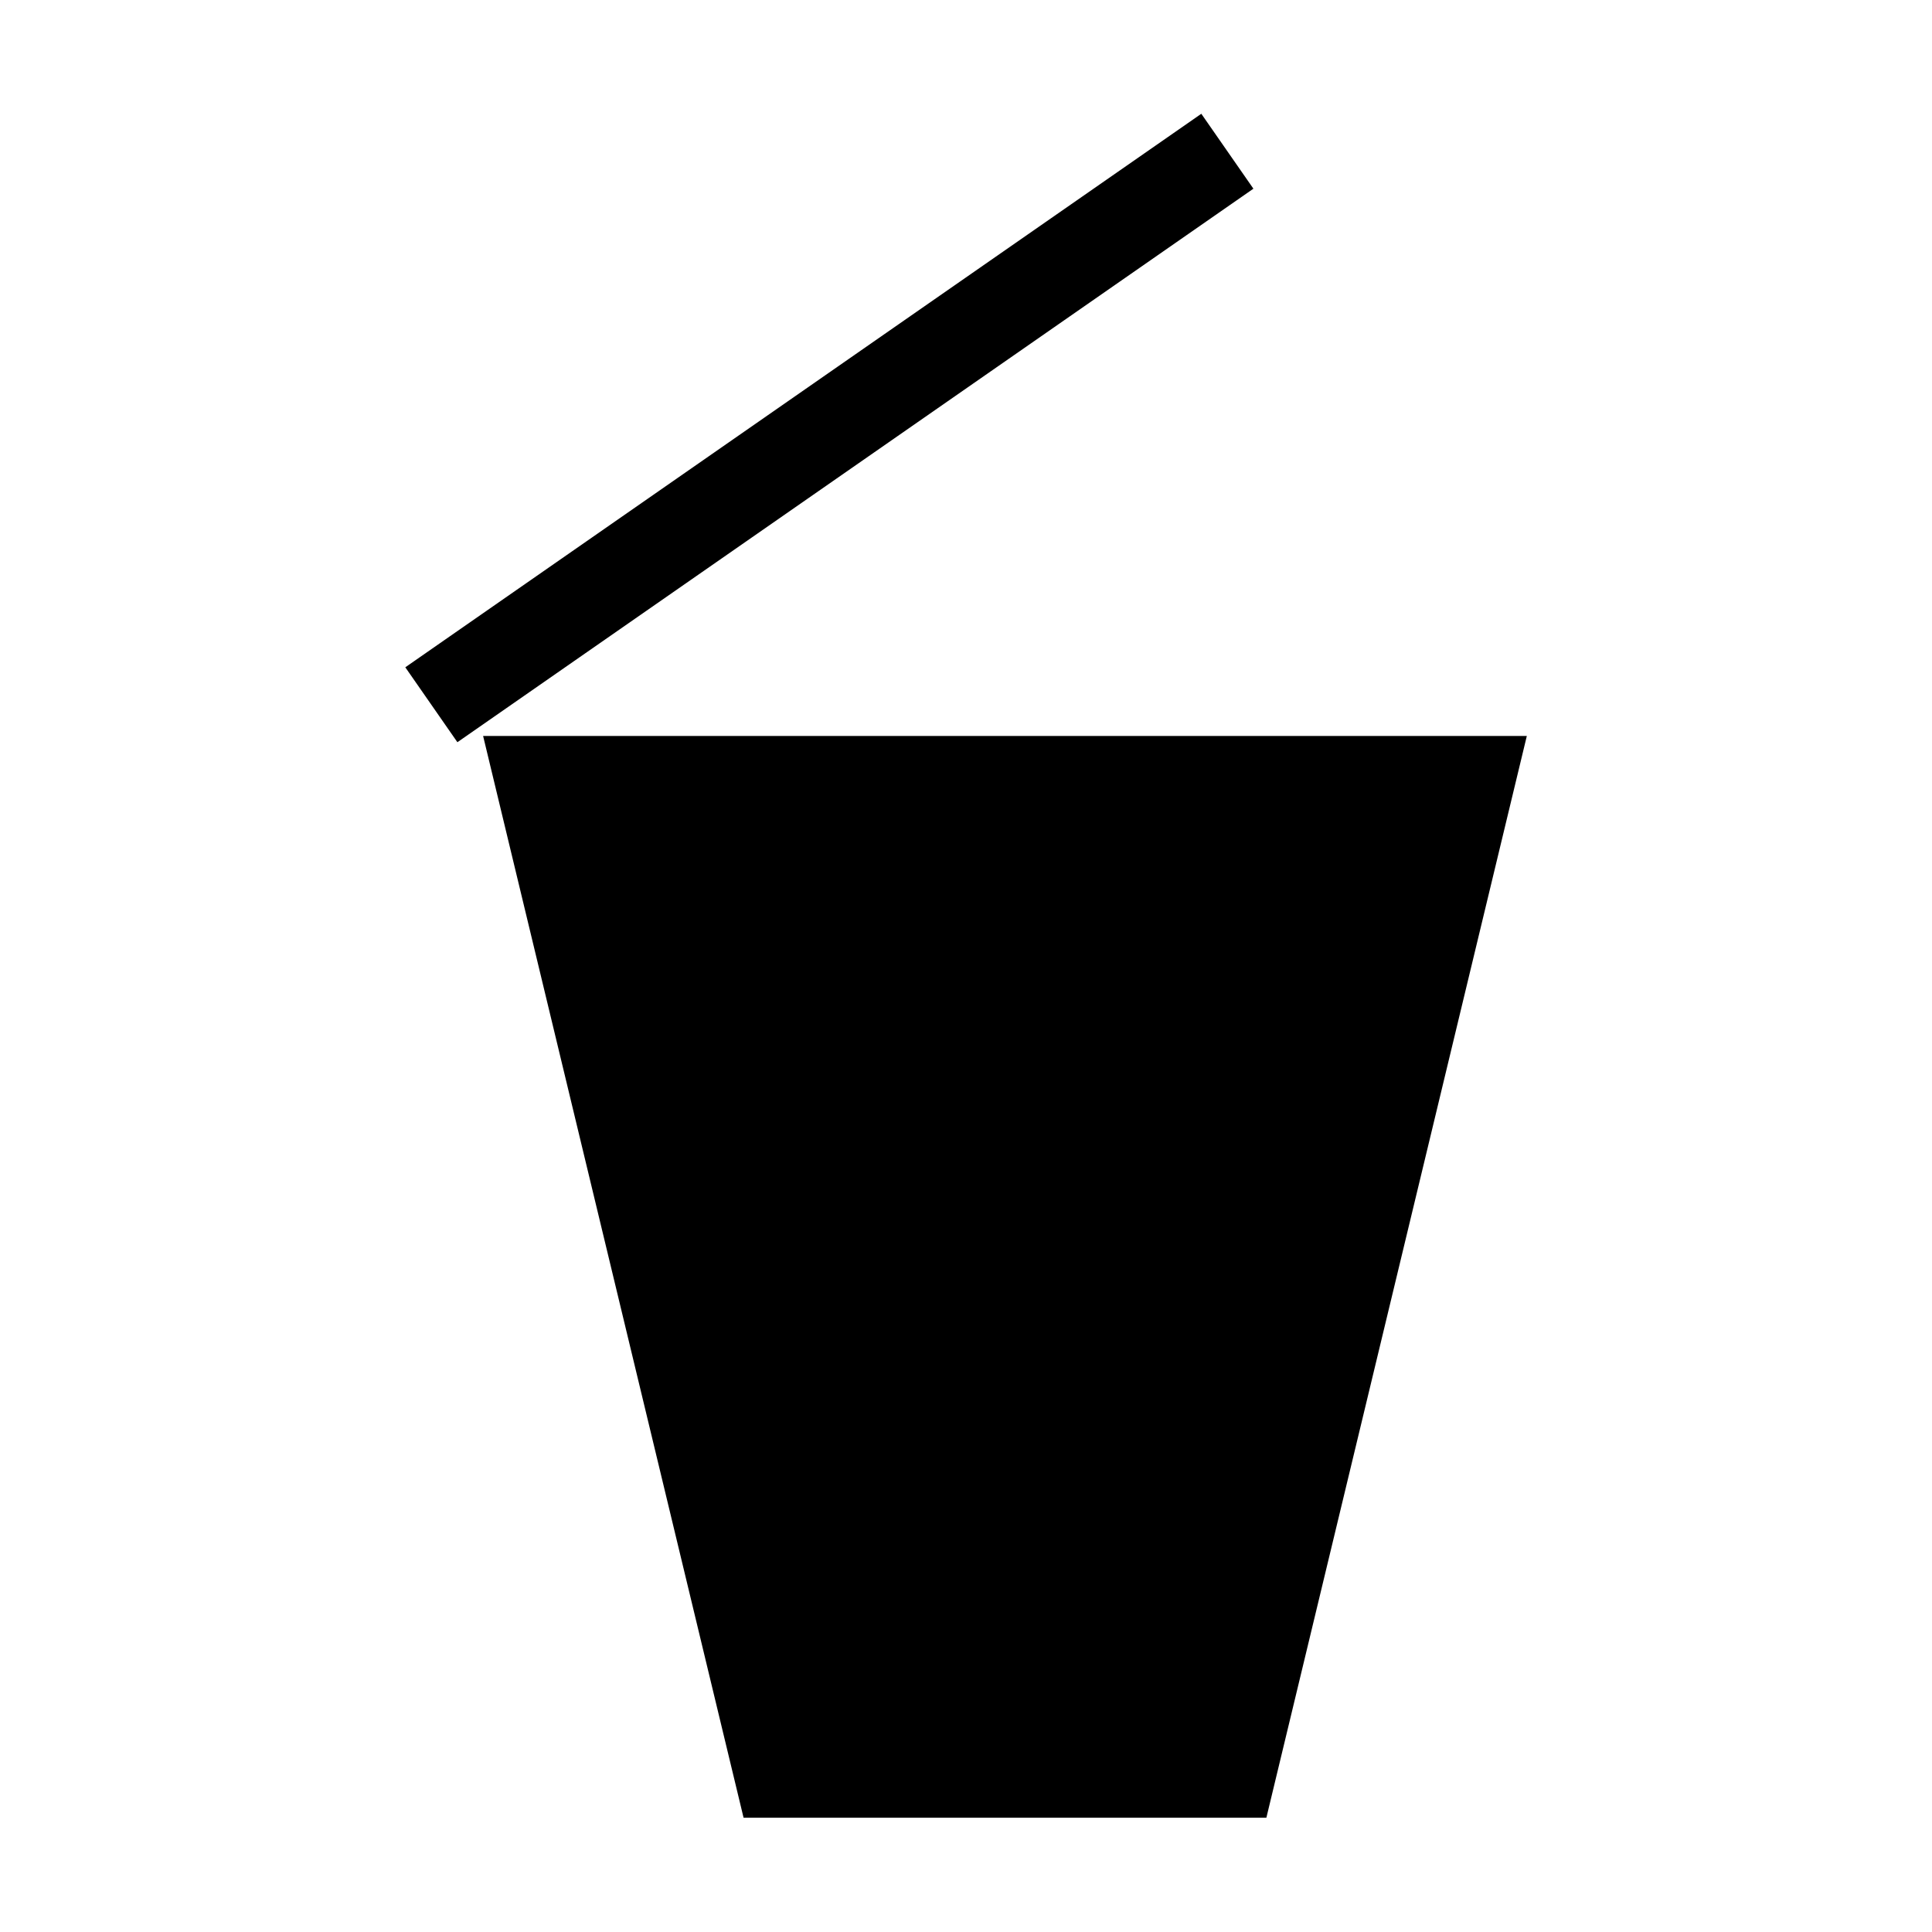 <?xml version="1.0" encoding="UTF-8"?>
<!-- Uploaded to: SVG Repo, www.svgrepo.com, Generator: SVG Repo Mixer Tools -->
<svg fill="#000000" width="800px" height="800px" version="1.1" viewBox="144 144 512 512" xmlns="http://www.w3.org/2000/svg">
 <g>
  <path d="m272.03 339.04 69.023 286.67h138.55l69.02-286.67z"/>
  <path d="m251.41 320.84 210.95-146.69 13.805 19.855-210.95 146.69z"/>
 </g>
</svg>